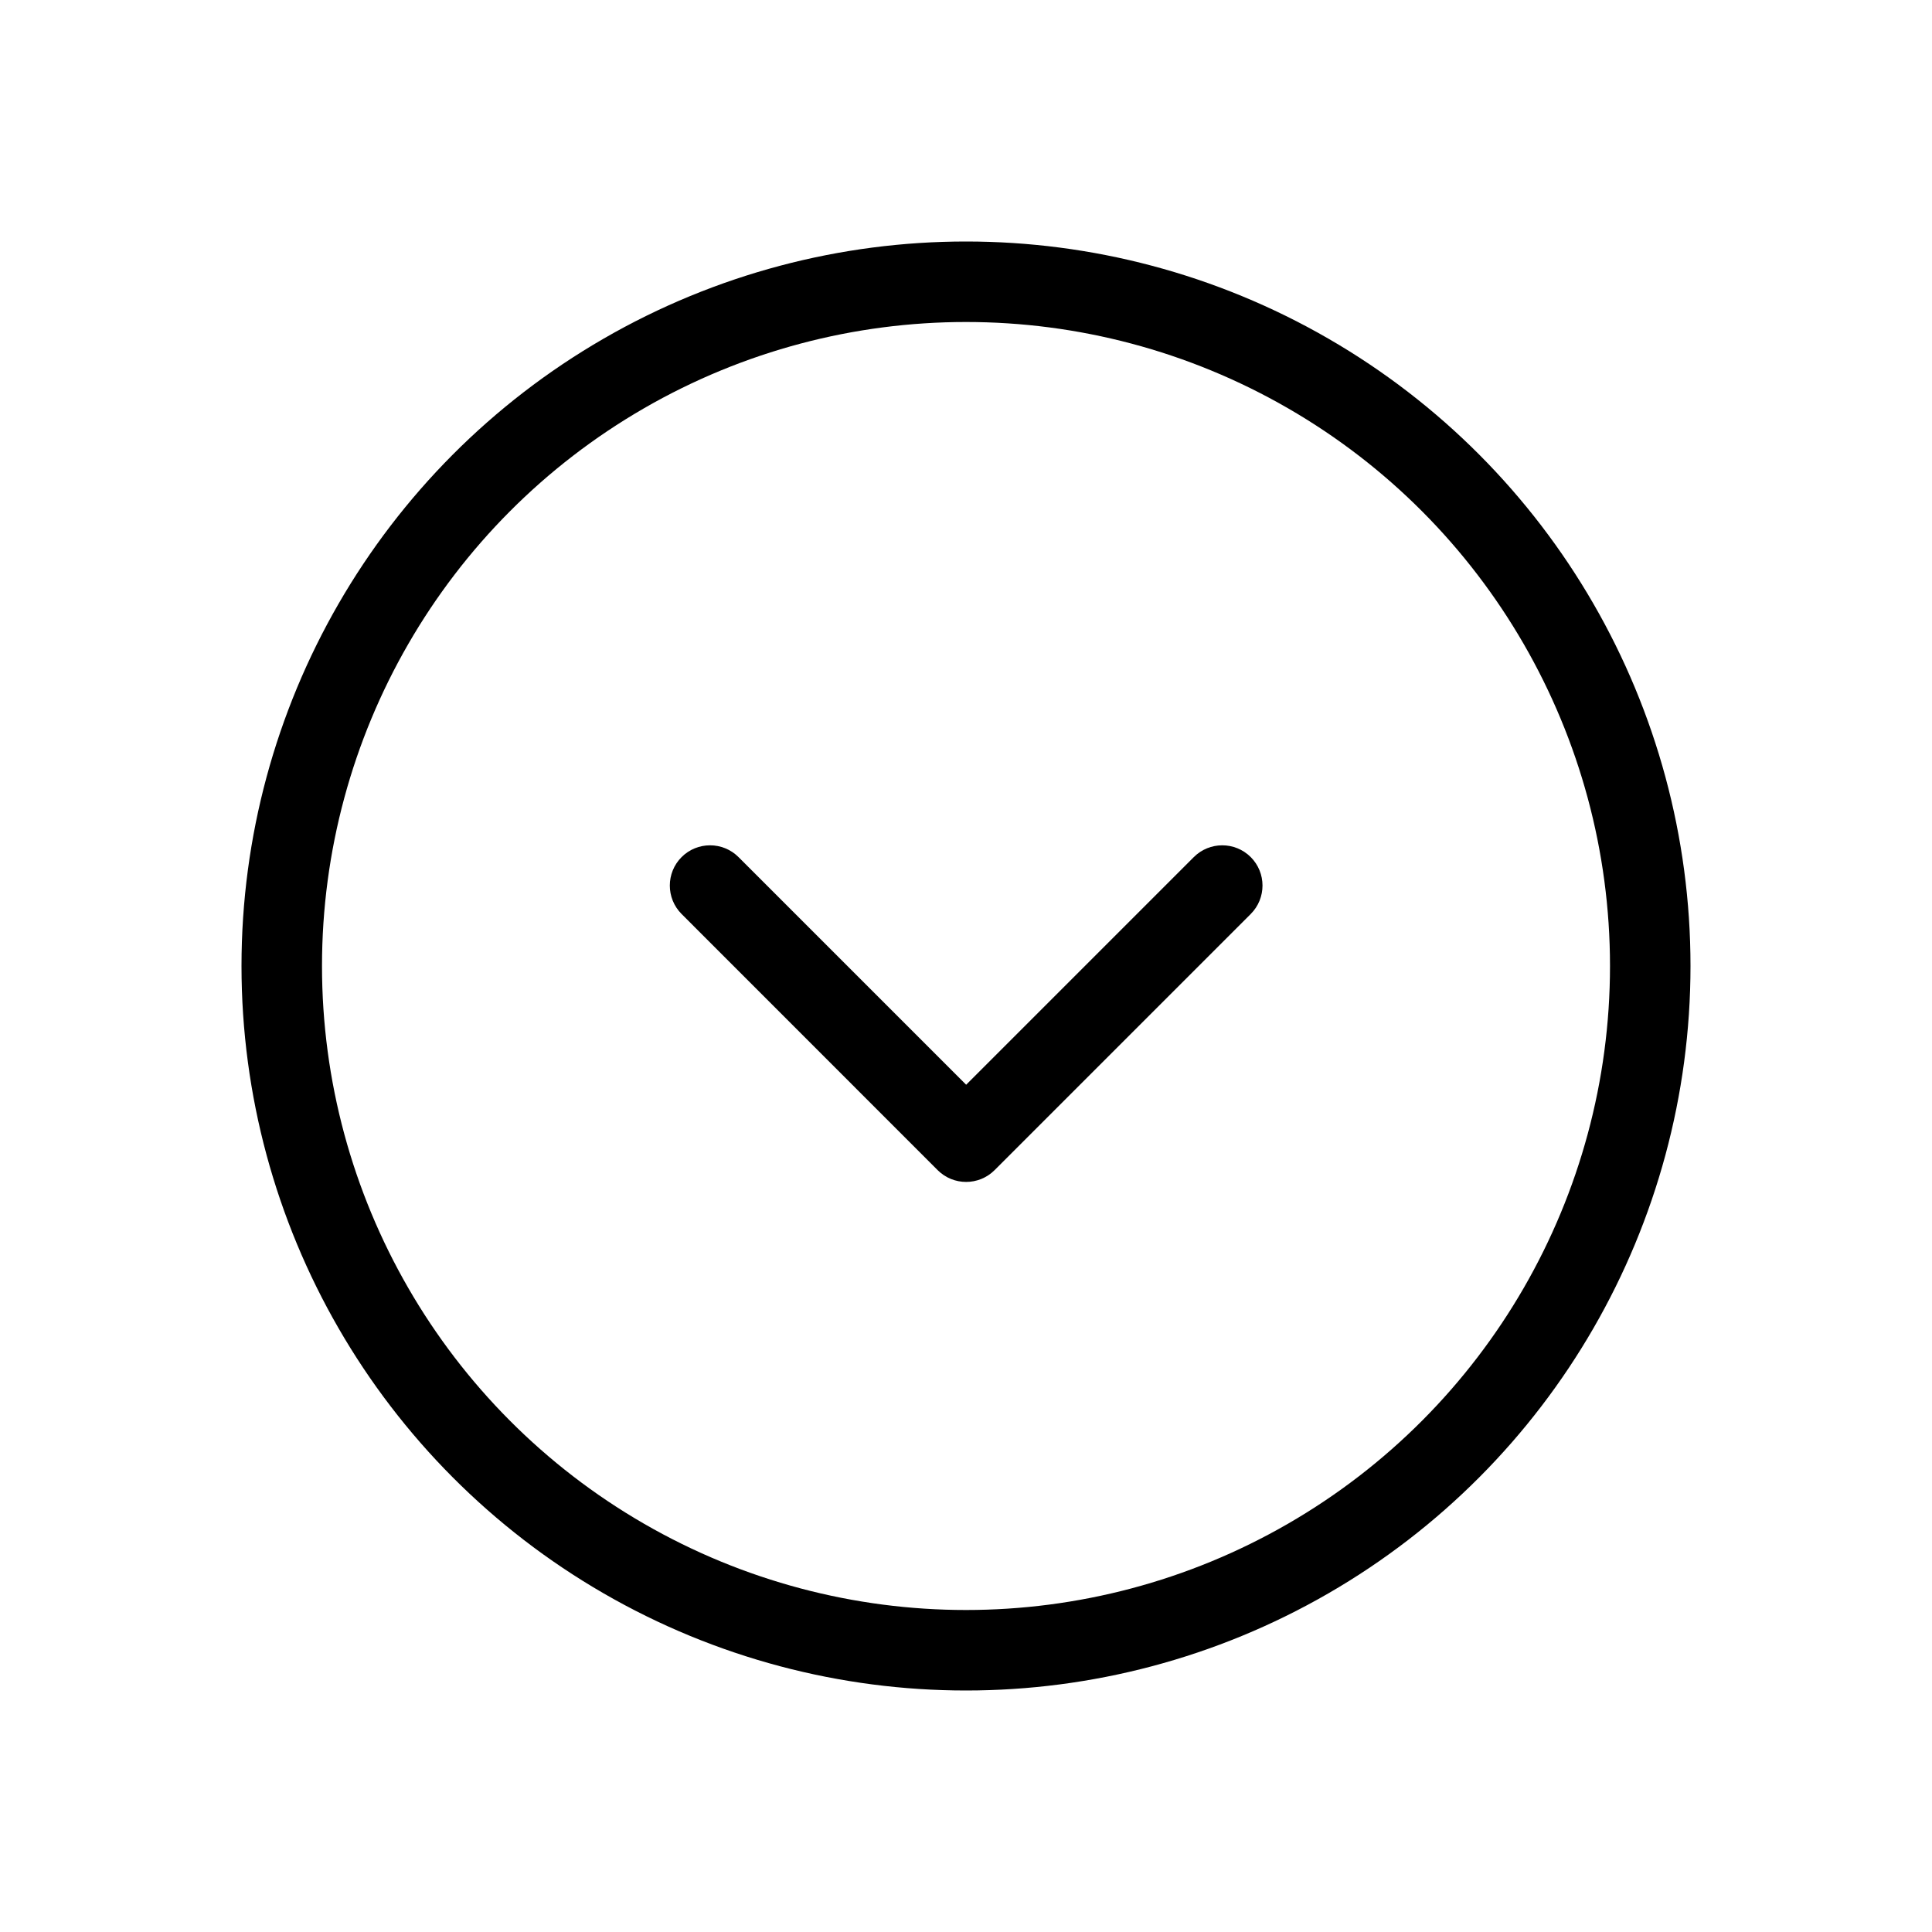 <?xml version="1.0" encoding="UTF-8"?> <svg xmlns="http://www.w3.org/2000/svg" height="24" viewBox="0 0 24 24" width="24"><g fill="none" fill-rule="evenodd"><path d="m0 0h24v24h-24z"></path><g transform="translate(3 3)"><path d="m10.947 9.945c.195-.195.195-.512 0-.707l-3.182-3.182c-.195-.195-.512-.195-.707 0-.195.195-.195.512 0 .707l2.828 2.828-2.828 2.828c-.195.195-.195.512 0 .707.195.195.512.195.707 0z" fill="#000" fill-rule="nonzero" transform="matrix(0 1 -1 0 18.593 .589)"></path><circle cx="9" cy="9" r="8.5" stroke="#000"></circle></g></g></svg> 